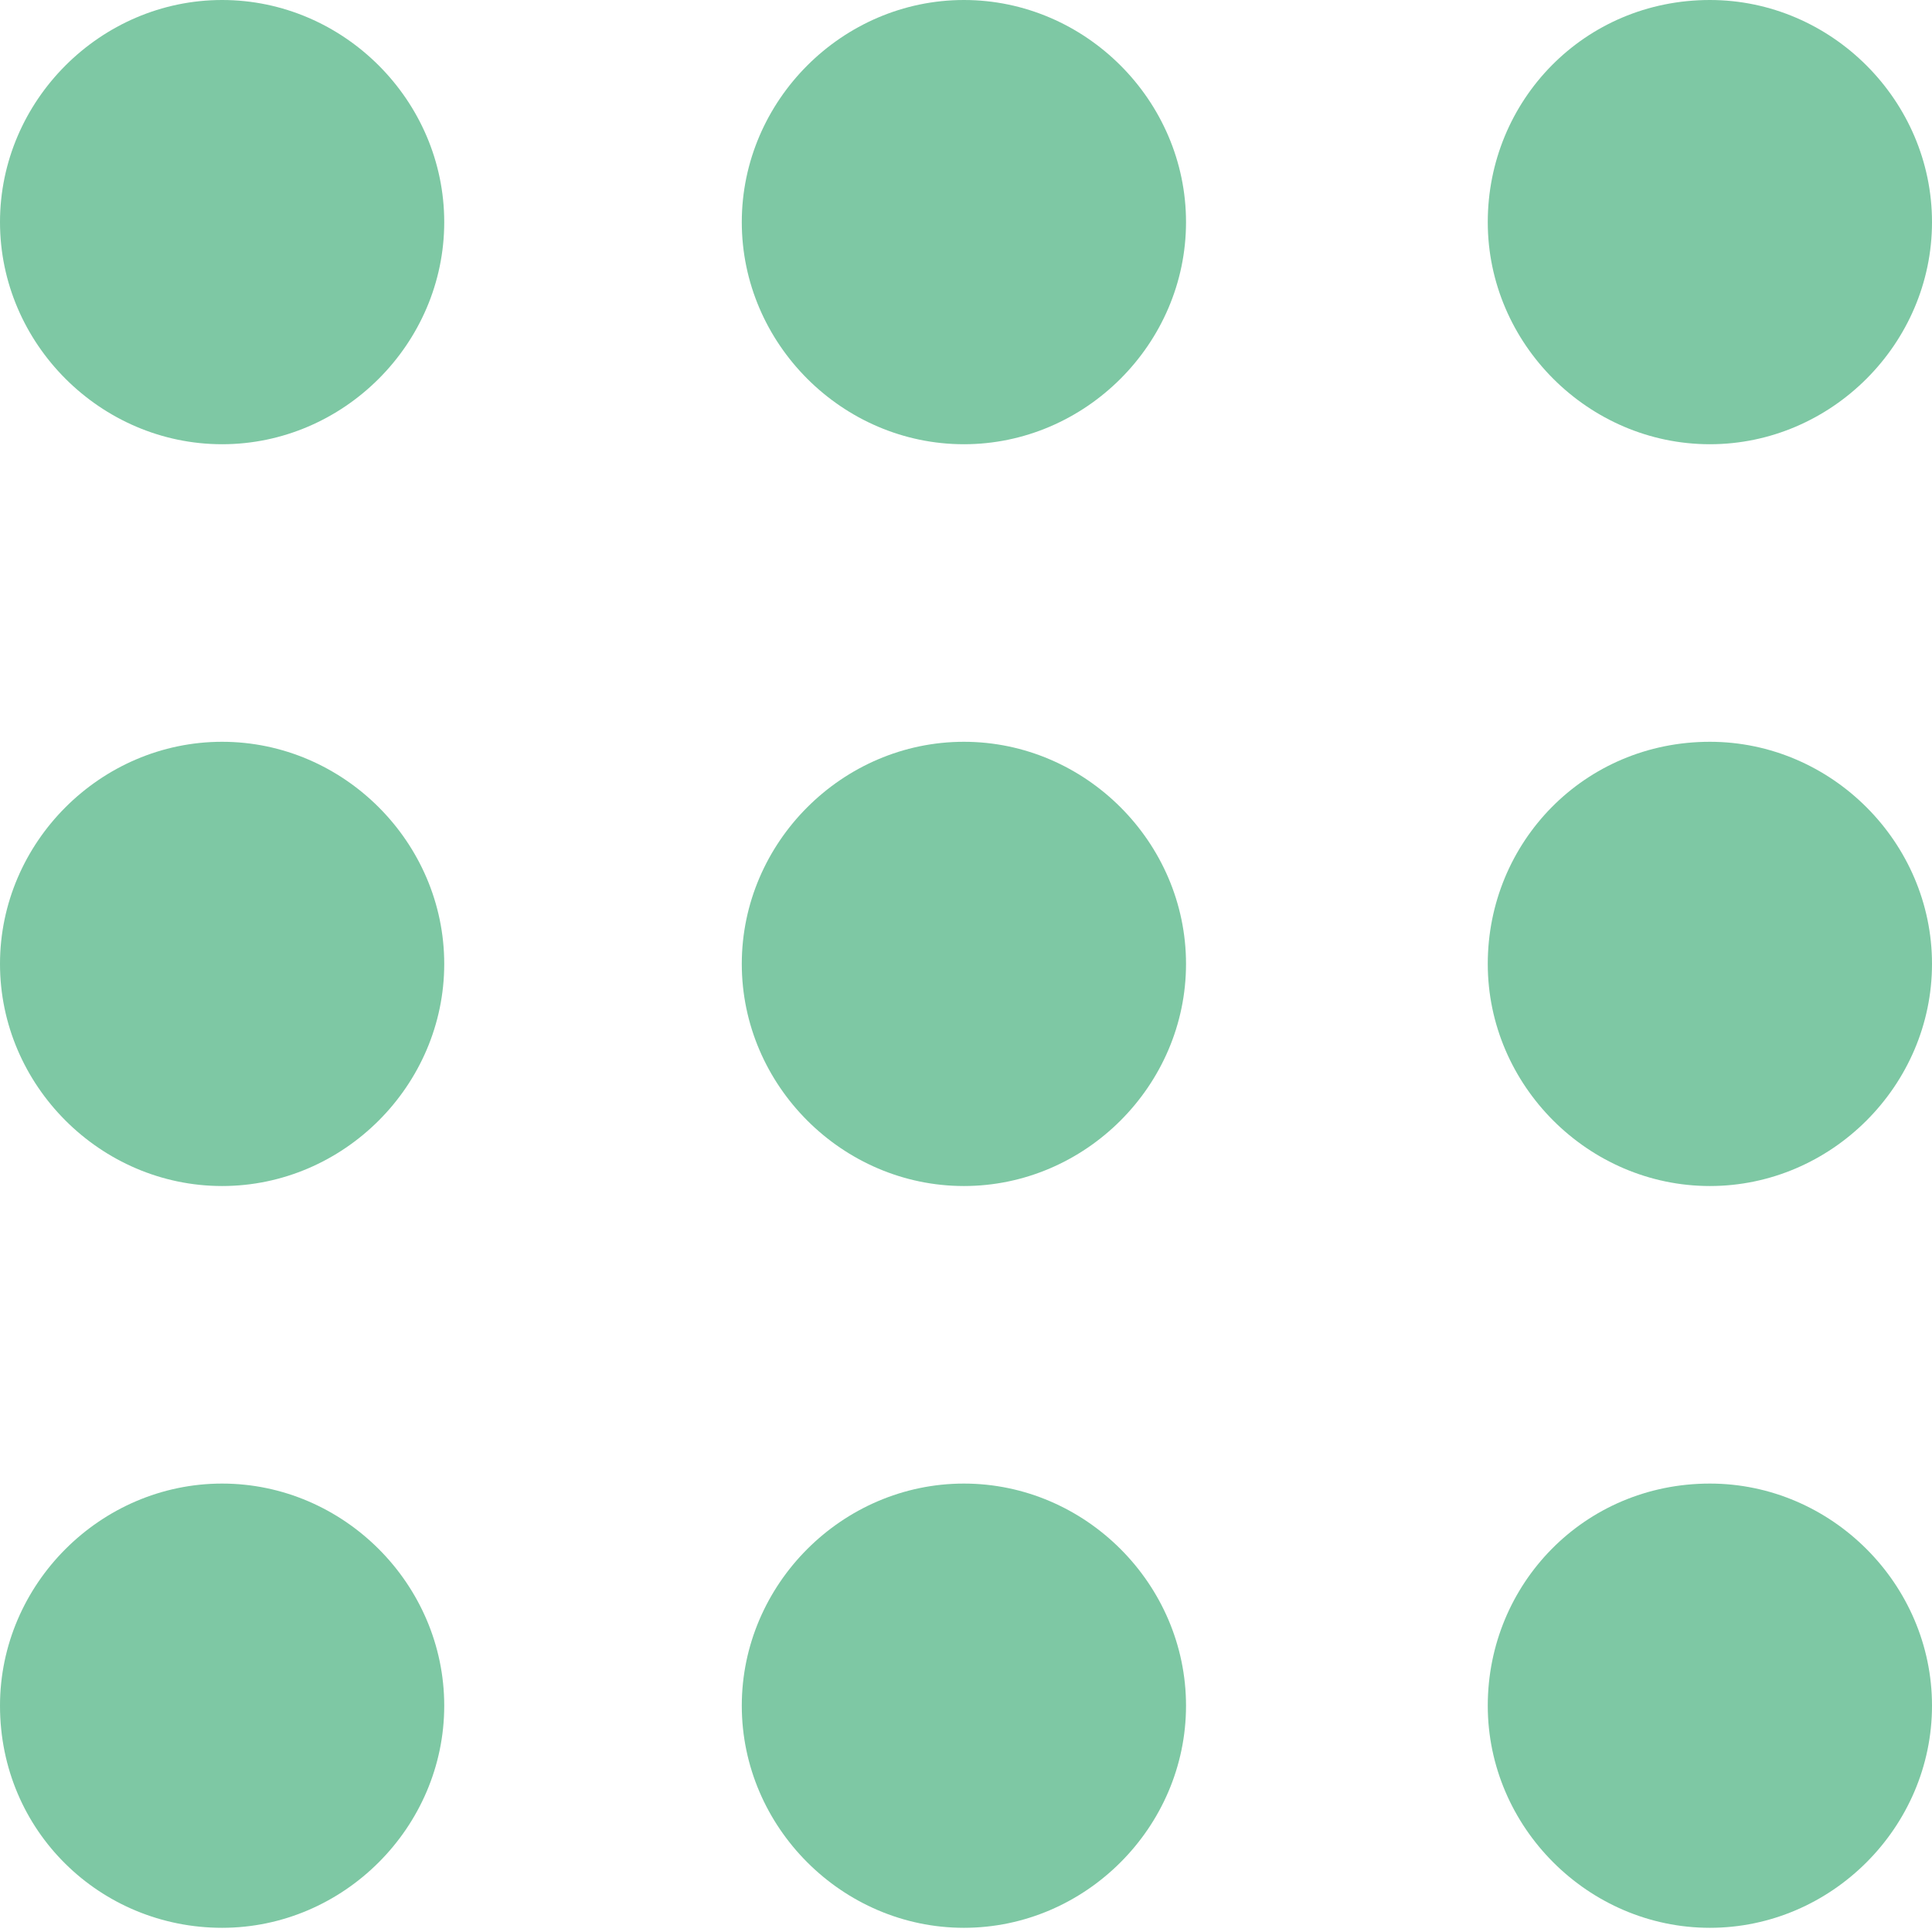 <?xml version="1.0" encoding="utf-8"?>
<!-- Generator: Adobe Illustrator 17.1.0, SVG Export Plug-In . SVG Version: 6.00 Build 0)  -->
<!DOCTYPE svg PUBLIC "-//W3C//DTD SVG 1.1//EN" "http://www.w3.org/Graphics/SVG/1.1/DTD/svg11.dtd">
<svg version="1.1" id="Layer_1" xmlns="http://www.w3.org/2000/svg" xmlns:xlink="http://www.w3.org/1999/xlink" x="0px" y="0px"
	 viewBox="0 0 46.1 46.1" enable-background="new 0 0 46.1 46.1" xml:space="preserve">
<g>
	<path fill-rule="evenodd" clip-rule="evenodd" fill="#7EC8A4" d="M40.8,0c2.9,0,5.3,2.4,5.3,5.3c0,2.9-2.4,5.3-5.3,5.3
		s-5.3-2.4-5.3-5.3C35.5,2.4,37.8,0,40.8,0z"/>
	<path fill-rule="evenodd" clip-rule="evenodd" fill="#7EC8A4" d="M23,0c2.9,0,5.3,2.4,5.3,5.3c0,2.9-2.4,5.3-5.3,5.3
		c-2.9,0-5.3-2.4-5.3-5.3C17.7,2.4,20.1,0,23,0z"/>
	<path fill-rule="evenodd" clip-rule="evenodd" fill="#7EC8A4" d="M5.3,0c2.9,0,5.3,2.4,5.3,5.3c0,2.9-2.4,5.3-5.3,5.3S0,8.2,0,5.3
		C0,2.4,2.4,0,5.3,0z"/>
	<path fill-rule="evenodd" clip-rule="evenodd" fill="#7EC8A4" d="M40.8,17.7c2.9,0,5.3,2.4,5.3,5.3c0,2.9-2.4,5.3-5.3,5.3
		s-5.3-2.4-5.3-5.3C35.5,20.1,37.8,17.7,40.8,17.7z"/>
	<path fill-rule="evenodd" clip-rule="evenodd" fill="#7EC8A4" d="M23,17.7c2.9,0,5.3,2.4,5.3,5.3c0,2.9-2.4,5.3-5.3,5.3
		c-2.9,0-5.3-2.4-5.3-5.3C17.7,20.1,20.1,17.7,23,17.7z"/>
	<path fill-rule="evenodd" clip-rule="evenodd" fill="#7EC8A4" d="M5.3,17.7c2.9,0,5.3,2.4,5.3,5.3c0,2.9-2.4,5.3-5.3,5.3
		S0,25.9,0,23C0,20.1,2.4,17.7,5.3,17.7z"/>
	<path fill-rule="evenodd" clip-rule="evenodd" fill="#7EC8A4" d="M40.8,35.4c2.9,0,5.3,2.4,5.3,5.3c0,2.9-2.4,5.3-5.3,5.3
		s-5.3-2.4-5.3-5.3C35.5,37.8,37.8,35.4,40.8,35.4z"/>
	<path fill-rule="evenodd" clip-rule="evenodd" fill="#7EC8A4" d="M23,35.4c2.9,0,5.3,2.4,5.3,5.3c0,2.9-2.4,5.3-5.3,5.3
		c-2.9,0-5.3-2.4-5.3-5.3C17.7,37.8,20.1,35.4,23,35.4z"/>
	<path fill-rule="evenodd" clip-rule="evenodd" fill="#7EC8A4" d="M5.3,35.4c2.9,0,5.3,2.4,5.3,5.3c0,2.9-2.4,5.3-5.3,5.3
		S0,43.7,0,40.7C0,37.8,2.4,35.4,5.3,35.4z"/>
</g>
</svg>

